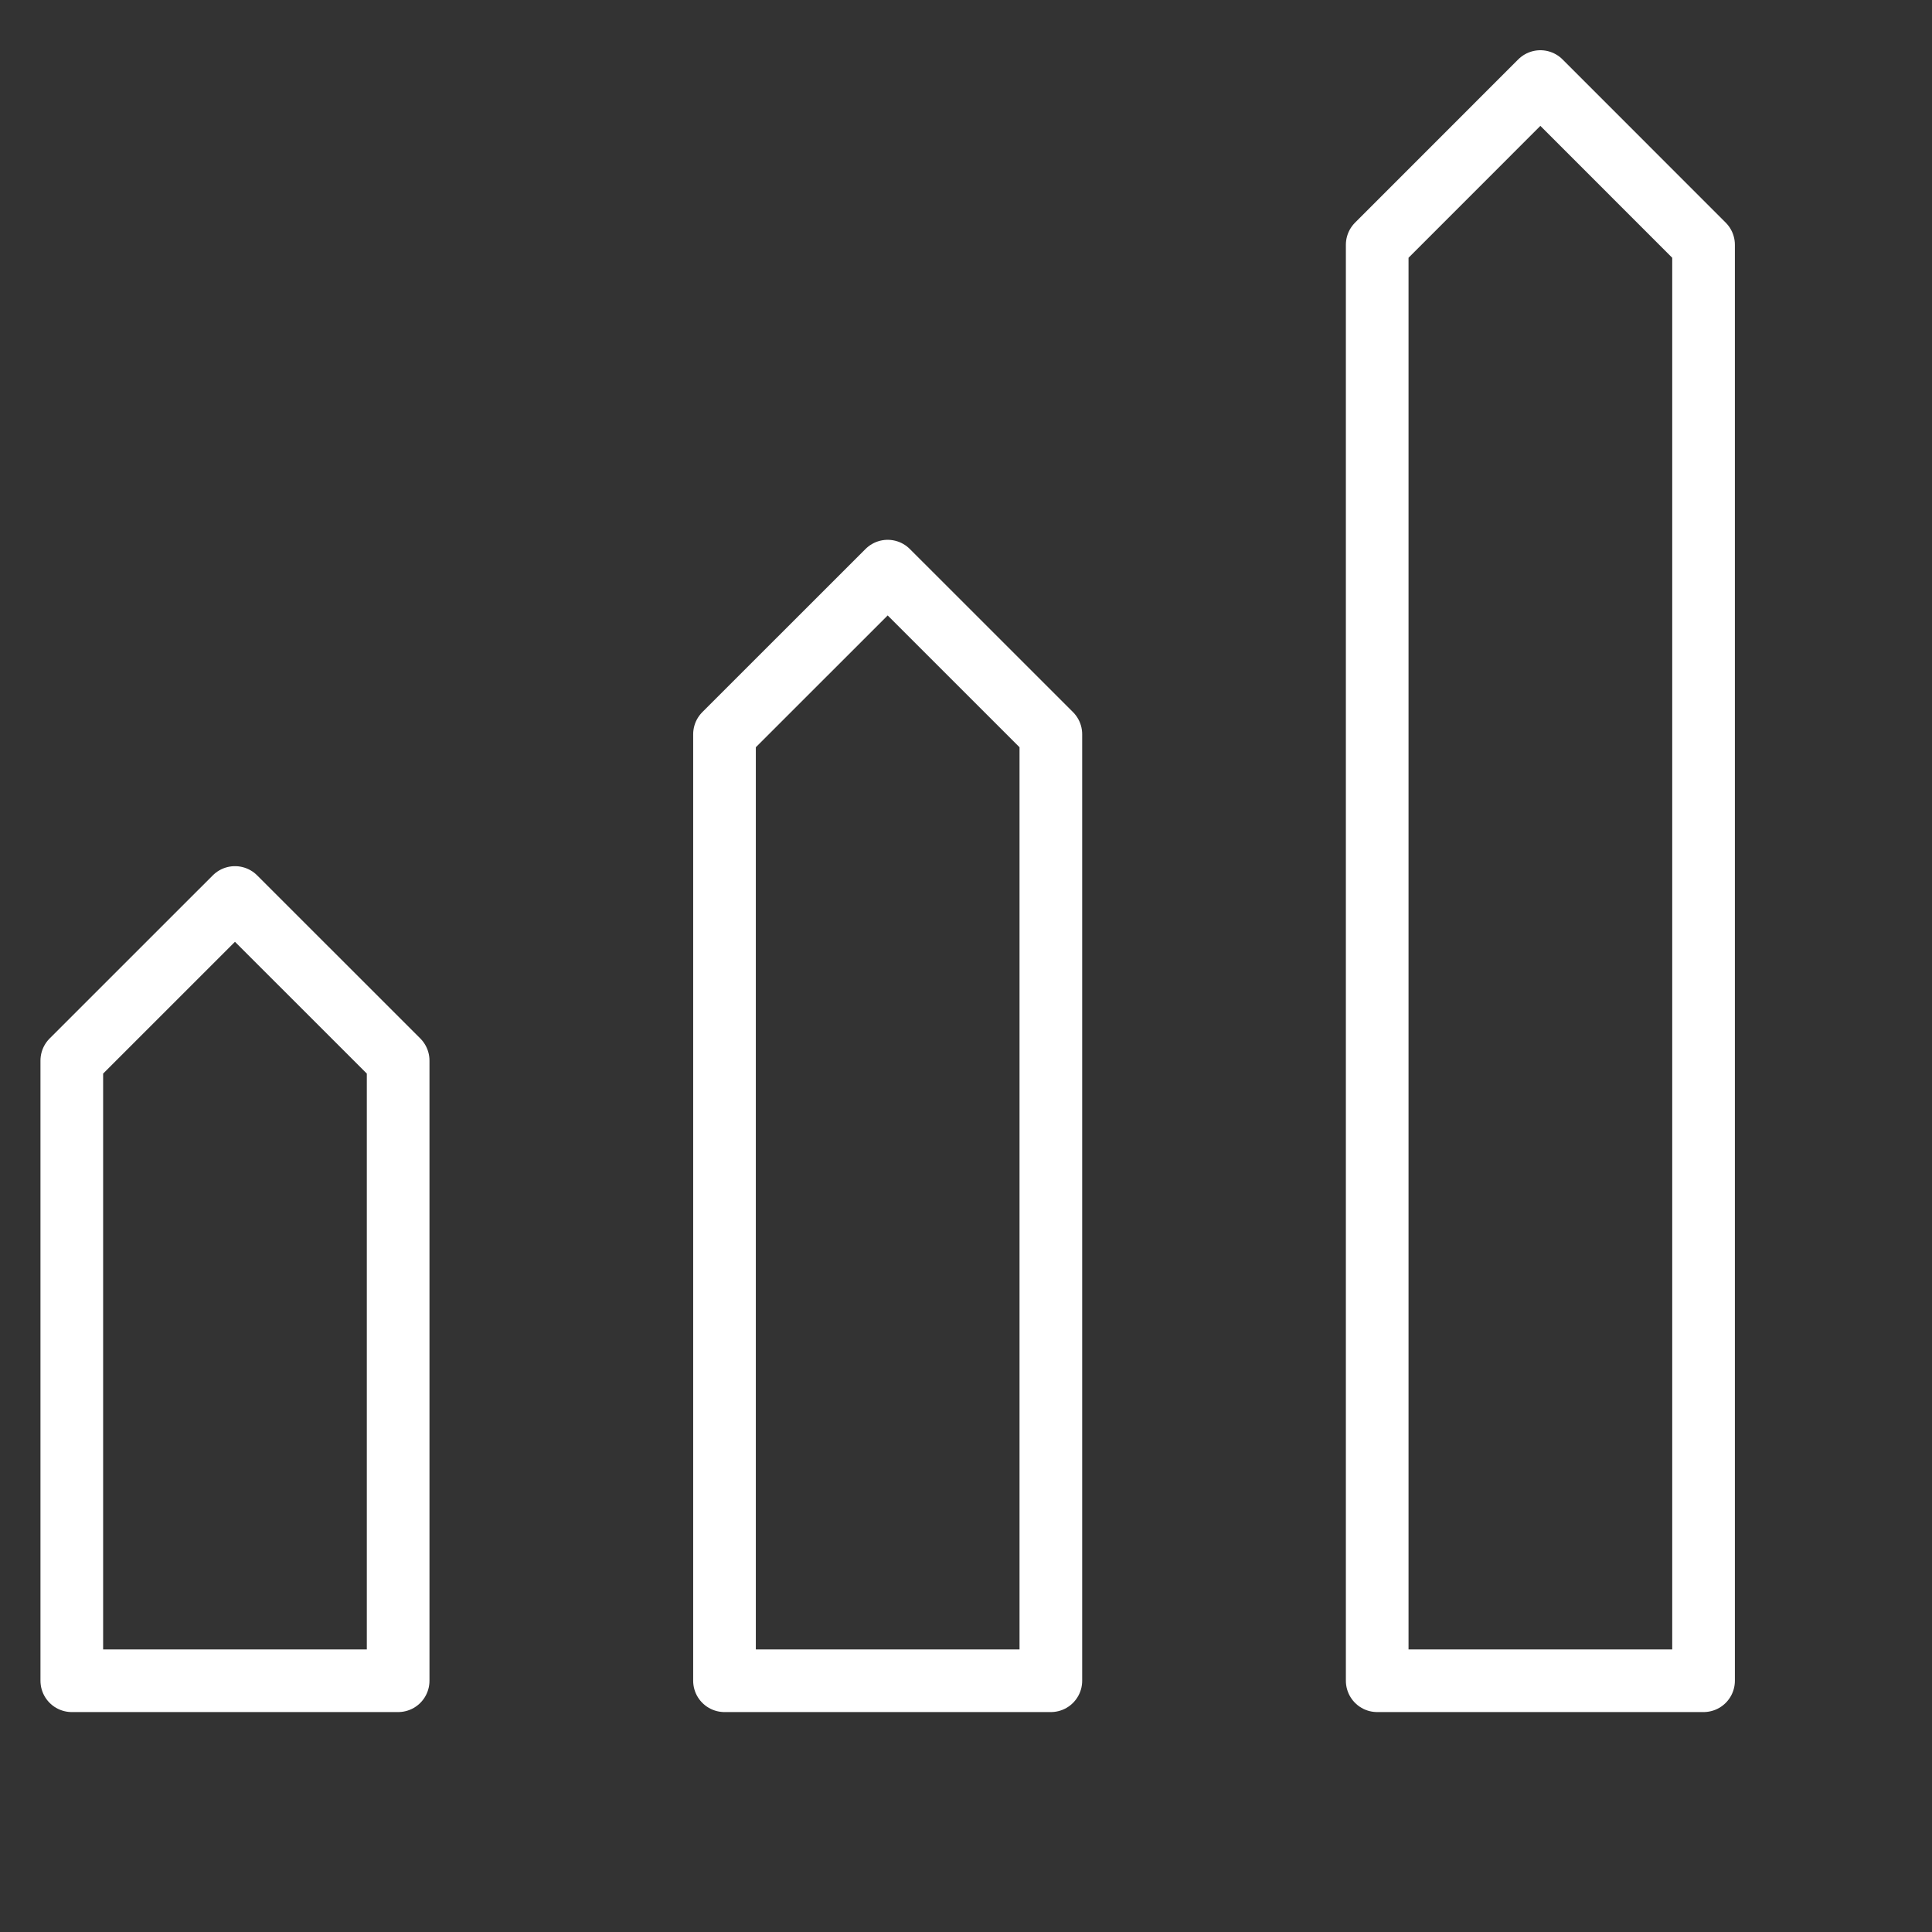 <svg viewBox="0 0 37 37" fill="none" xmlns="http://www.w3.org/2000/svg">
<rect x="0" y="0" width="37" height="37" fill="#333333" stroke="none"/>
<path d="M1.375 38.438H7.625M13.875 38.438H20.125M26.375 38.438H32.625M4.5 17.188L1.375 20.312L1.375 32.188H7.625L7.625 20.312L4.5 17.188ZM17 10.938L13.875 14.062L13.875 32.188H20.125V14.062L17 10.938ZM26.375 4.688L26.375 32.188H32.625V4.688L29.5 1.562L26.375 4.688Z" stroke="white" stroke-width="1.2" stroke-miterlimit="10" stroke-linecap="round" stroke-linejoin="round"/>
</svg>
